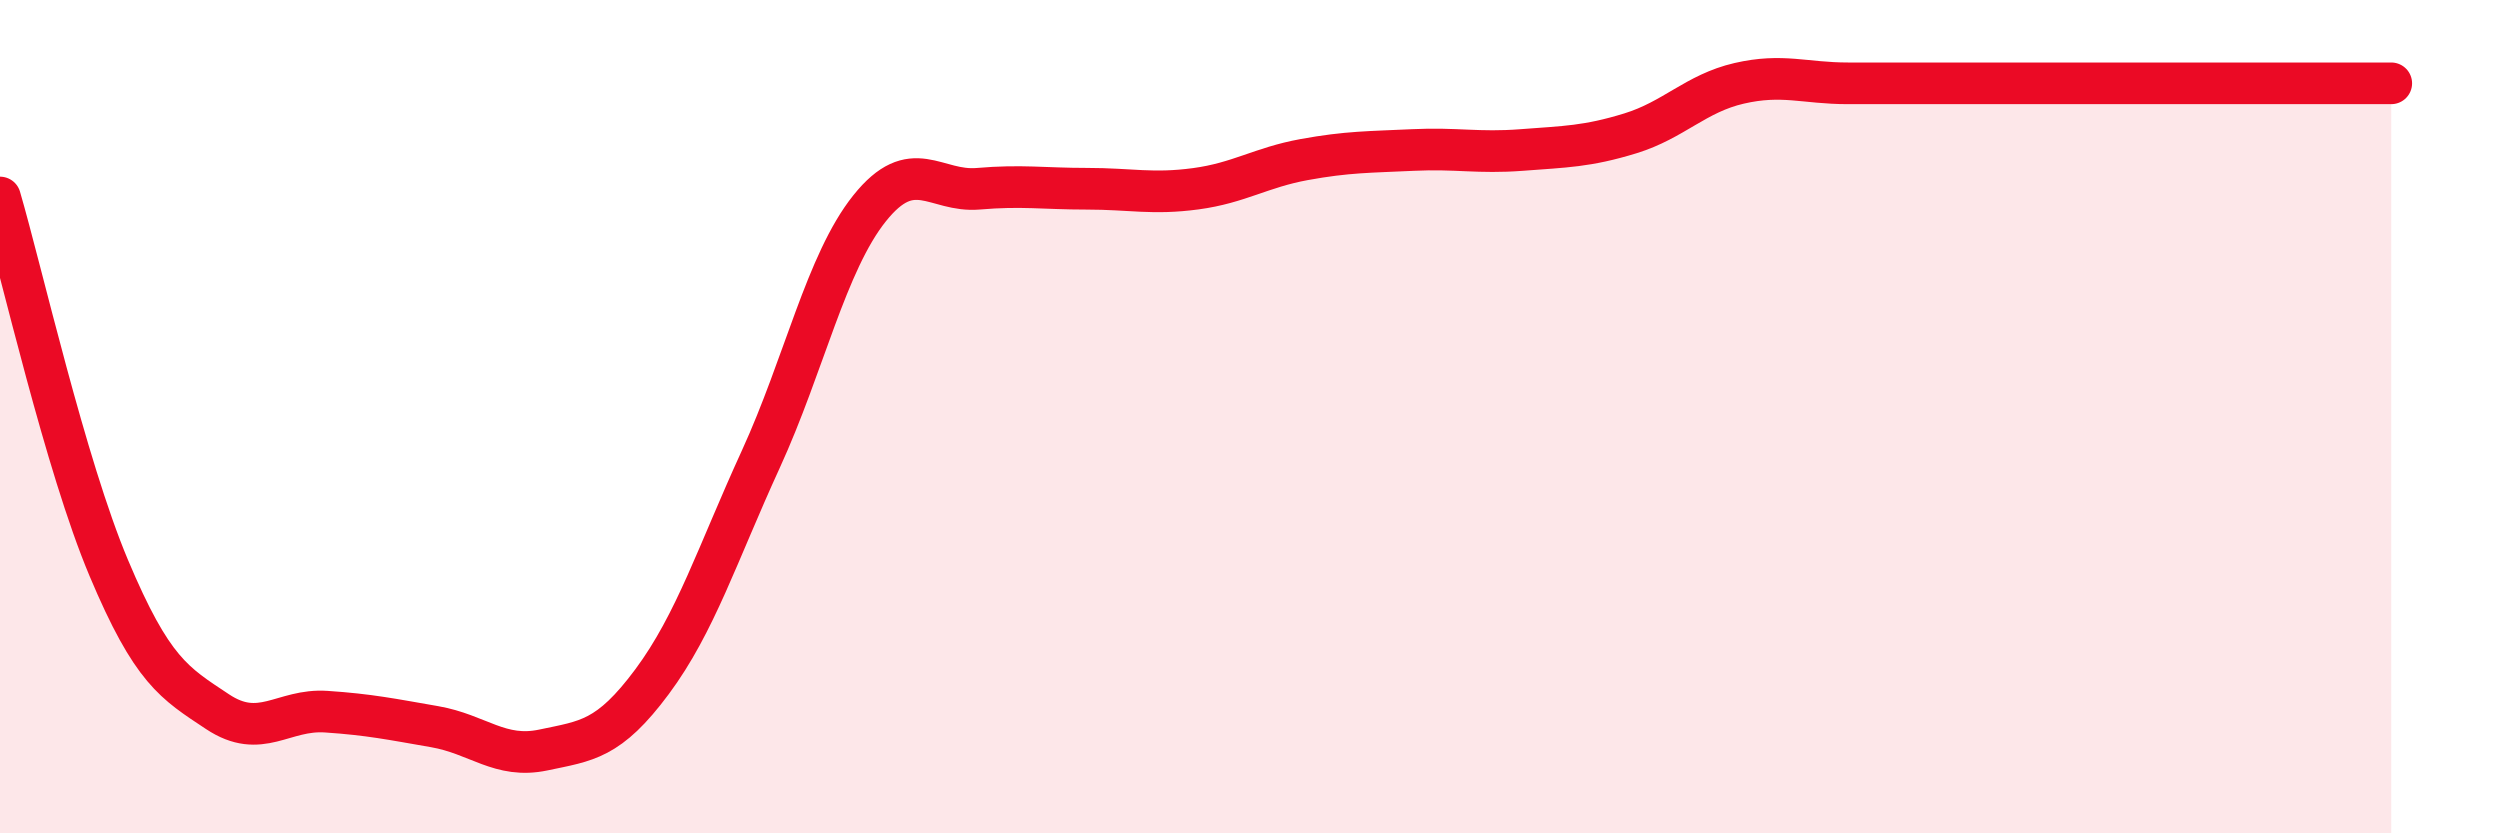 
    <svg width="60" height="20" viewBox="0 0 60 20" xmlns="http://www.w3.org/2000/svg">
      <path
        d="M 0,4.74 C 0.52,6.52 1.57,11.16 2.61,13.63 C 3.65,16.1 4.18,16.39 5.22,17.08 C 6.26,17.77 6.79,17.01 7.83,17.08 C 8.87,17.15 9.39,17.26 10.43,17.44 C 11.47,17.62 12,18.22 13.04,18 C 14.08,17.78 14.61,17.76 15.65,16.36 C 16.69,14.96 17.22,13.29 18.26,11.02 C 19.3,8.75 19.83,6.3 20.87,5 C 21.91,3.7 22.44,4.62 23.48,4.53 C 24.52,4.44 25.05,4.53 26.09,4.53 C 27.13,4.53 27.66,4.67 28.7,4.53 C 29.74,4.39 30.26,4.02 31.3,3.83 C 32.34,3.64 32.87,3.65 33.91,3.6 C 34.95,3.55 35.48,3.68 36.52,3.6 C 37.56,3.52 38.09,3.52 39.13,3.2 C 40.17,2.88 40.7,2.24 41.74,2 C 42.78,1.76 43.31,2 44.35,2 C 45.39,2 45.92,2 46.96,2 C 48,2 48.53,2 49.57,2 C 50.61,2 51.13,2 52.17,2 C 53.21,2 53.74,2 54.78,2 C 55.82,2 56.87,2 57.39,2L57.39 20L0 20Z"
        fill="#EB0A25"
        opacity="0.1"
        stroke-linecap="round"
        stroke-linejoin="round"
      />
      <path
        d="M 0,4.74 C 0.52,6.52 1.57,11.16 2.61,13.63 C 3.65,16.1 4.18,16.39 5.22,17.08 C 6.26,17.77 6.79,17.01 7.83,17.08 C 8.87,17.15 9.39,17.26 10.43,17.44 C 11.47,17.62 12,18.22 13.04,18 C 14.08,17.78 14.61,17.76 15.65,16.36 C 16.69,14.96 17.22,13.29 18.26,11.02 C 19.3,8.75 19.83,6.3 20.87,5 C 21.91,3.7 22.44,4.62 23.48,4.53 C 24.52,4.44 25.05,4.53 26.09,4.53 C 27.13,4.53 27.66,4.67 28.7,4.53 C 29.74,4.39 30.26,4.02 31.3,3.83 C 32.34,3.64 32.87,3.65 33.91,3.6 C 34.95,3.55 35.48,3.68 36.52,3.6 C 37.56,3.52 38.09,3.52 39.13,3.2 C 40.17,2.88 40.7,2.24 41.74,2 C 42.78,1.76 43.31,2 44.35,2 C 45.39,2 45.92,2 46.96,2 C 48,2 48.53,2 49.57,2 C 50.61,2 51.13,2 52.17,2 C 53.21,2 53.74,2 54.78,2 C 55.82,2 56.87,2 57.39,2"
        stroke="#EB0A25"
        stroke-width="1"
        fill="none"
        stroke-linecap="round"
        stroke-linejoin="round"
      />
    </svg>
  